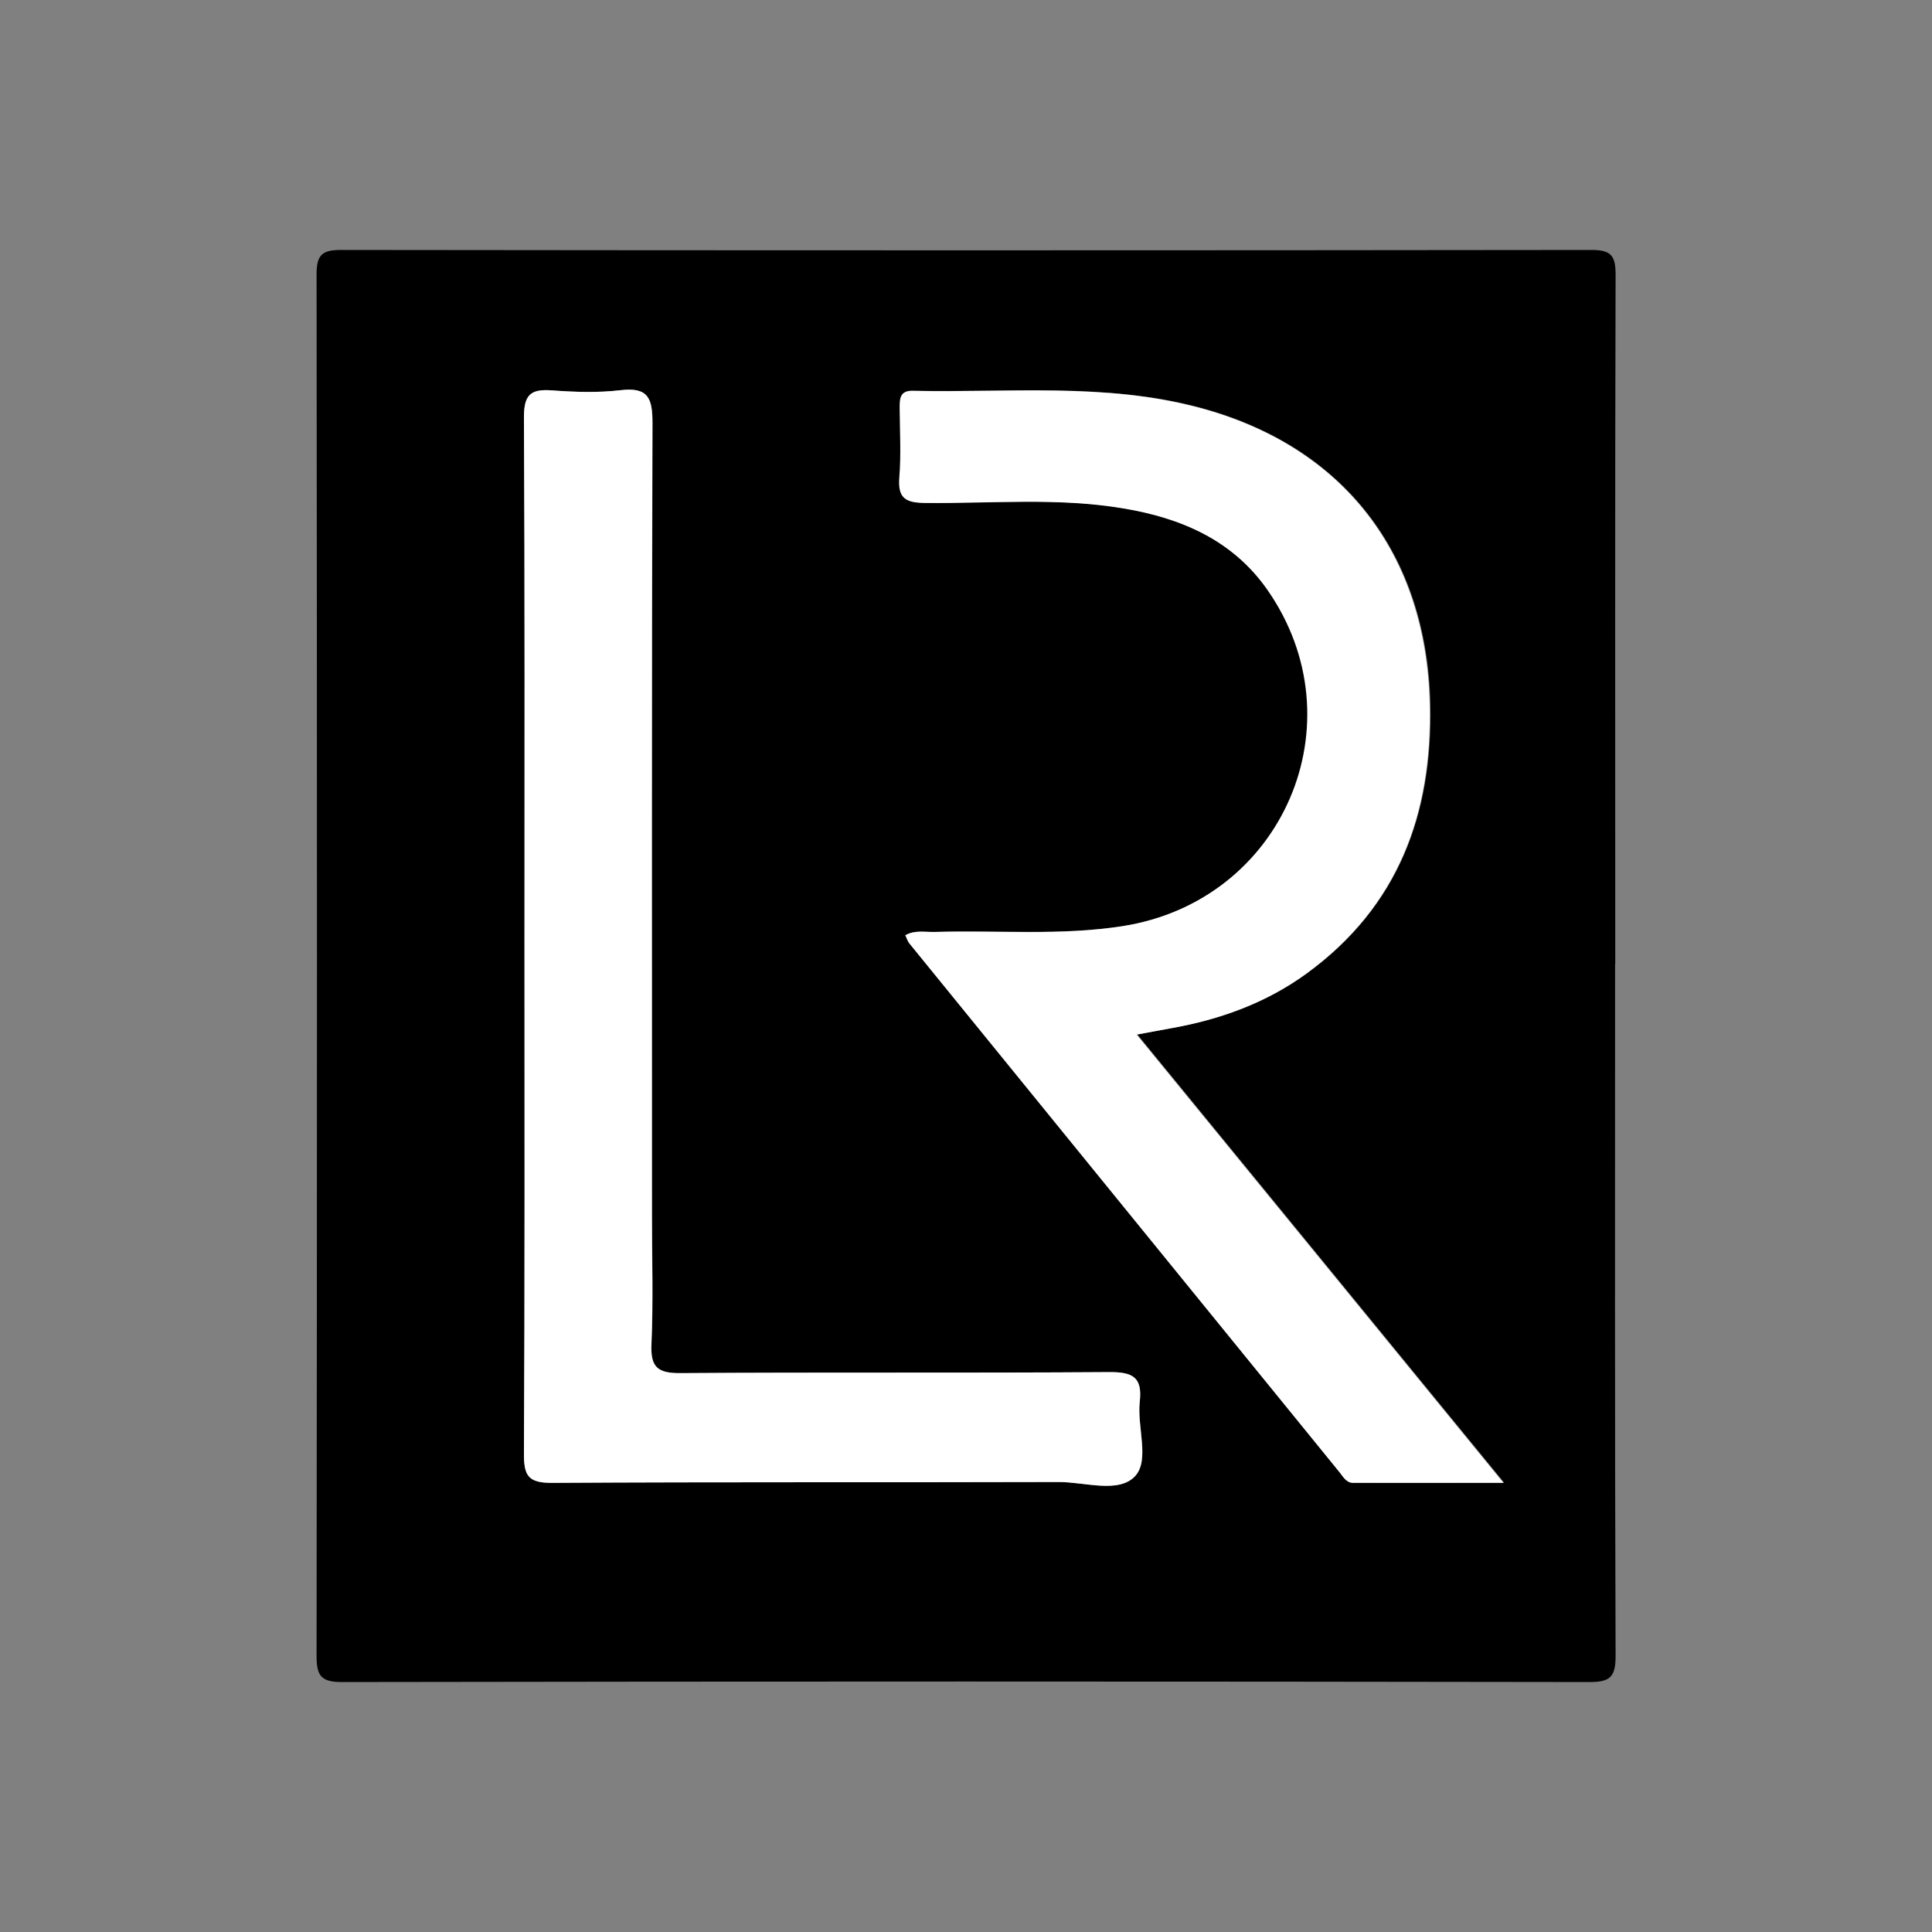 <?xml version="1.0" encoding="UTF-8"?>
<svg id="Capa_1" data-name="Capa 1" xmlns="http://www.w3.org/2000/svg" viewBox="0 0 113.39 113.39">
  <rect x="0" y="0" width="113.39" height="113.39" fill="#808080" stroke="none"/>
  <defs>
    <style>
      .cls-1 {
        fill: #fff;
      }
    </style>
  </defs>
  <path d="M94.79,56.59c0,13.54-.02,27.08,.03,40.62,0,1.22-.34,1.51-1.52,1.51-24.41-.04-48.83-.04-73.24,0-1.24,0-1.48-.39-1.48-1.54,.03-27.03,.03-54.06,0-81.09,0-1.15,.34-1.42,1.45-1.42,24.46,.03,48.93,.03,73.39,0,1.16,0,1.4,.36,1.4,1.46-.04,13.49-.02,26.98-.02,40.47h0Zm-28.08,4.13c.82-.15,1.41-.26,2-.37,2.91-.52,5.64-1.49,8.04-3.25,5.33-3.91,7.34-9.33,7.2-15.78-.2-8.81-5.07-15.13-13.53-17.4-5.54-1.48-11.2-.86-16.82-.99-.75-.02-.76,.46-.76,1,0,1.36,.09,2.73-.02,4.08-.1,1.25,.38,1.49,1.54,1.5,3.87,.03,7.76-.33,11.61,.32,3.37,.57,6.4,1.85,8.44,4.76,5.47,7.8,.94,18.28-8.5,19.76-3.66,.57-7.34,.23-11,.34-.57,.02-1.17-.13-1.74,.19,.1,.2,.14,.35,.23,.47,8.41,10.35,16.83,20.69,25.24,31.03,.22,.27,.41,.64,.8,.64,2.83,.02,5.65,0,8.84,0-7.31-8.93-14.34-17.52-21.53-26.31Zm-35.92-5.89c0,10.17,.02,20.33-.03,30.5,0,1.3,.27,1.71,1.64,1.7,9.91-.06,19.83-.02,29.74-.05,1.53,0,3.52,.69,4.48-.34,.88-.94,.11-2.89,.28-4.38,.16-1.44-.42-1.74-1.77-1.73-8.4,.06-16.81,0-25.21,.06-1.33,0-1.74-.37-1.68-1.7,.11-2.51,.03-5.03,.03-7.55,0-15.5-.02-31,.03-46.5,0-1.45-.23-2.13-1.86-1.94-1.34,.16-2.72,.11-4.07,.01-1.24-.09-1.62,.29-1.61,1.57,.05,10.11,.03,20.23,.03,30.35Z"/>
  <path class="cls-1" d="M66.71,60.72c7.2,8.79,14.23,17.39,21.53,26.31-3.18,0-6.01,0-8.84,0-.39,0-.58-.37-.8-.64-8.41-10.34-16.83-20.69-25.24-31.03-.09-.11-.13-.26-.23-.47,.57-.32,1.17-.17,1.74-.19,3.67-.11,7.35,.23,11-.34,9.43-1.47,13.96-11.96,8.5-19.76-2.04-2.91-5.07-4.2-8.44-4.76-3.85-.65-7.74-.28-11.61-.32-1.15-.01-1.64-.25-1.54-1.5,.11-1.35,.03-2.72,.02-4.08,0-.54,.01-1.02,.76-1,5.62,.12,11.29-.49,16.82,.99,8.47,2.26,13.33,8.59,13.53,17.4,.15,6.45-1.86,11.87-7.2,15.78-2.4,1.76-5.13,2.74-8.04,3.25-.59,.1-1.18,.22-2,.37Z"/>
  <path class="cls-1" d="M30.78,54.83c0-10.12,.02-20.23-.03-30.35,0-1.28,.37-1.66,1.61-1.57,1.35,.1,2.73,.15,4.07-.01,1.63-.19,1.86,.49,1.86,1.94-.05,15.5-.03,31-.03,46.5,0,2.52,.08,5.04-.03,7.55-.06,1.34,.35,1.71,1.68,1.7,8.4-.06,16.81,0,25.21-.06,1.35,0,1.93,.29,1.77,1.73-.17,1.49,.6,3.44-.28,4.38-.97,1.03-2.95,.33-4.48,.34-9.91,.03-19.83-.01-29.74,.05-1.37,0-1.65-.4-1.64-1.7,.05-10.17,.03-20.33,.03-30.5Z"/>
</svg>